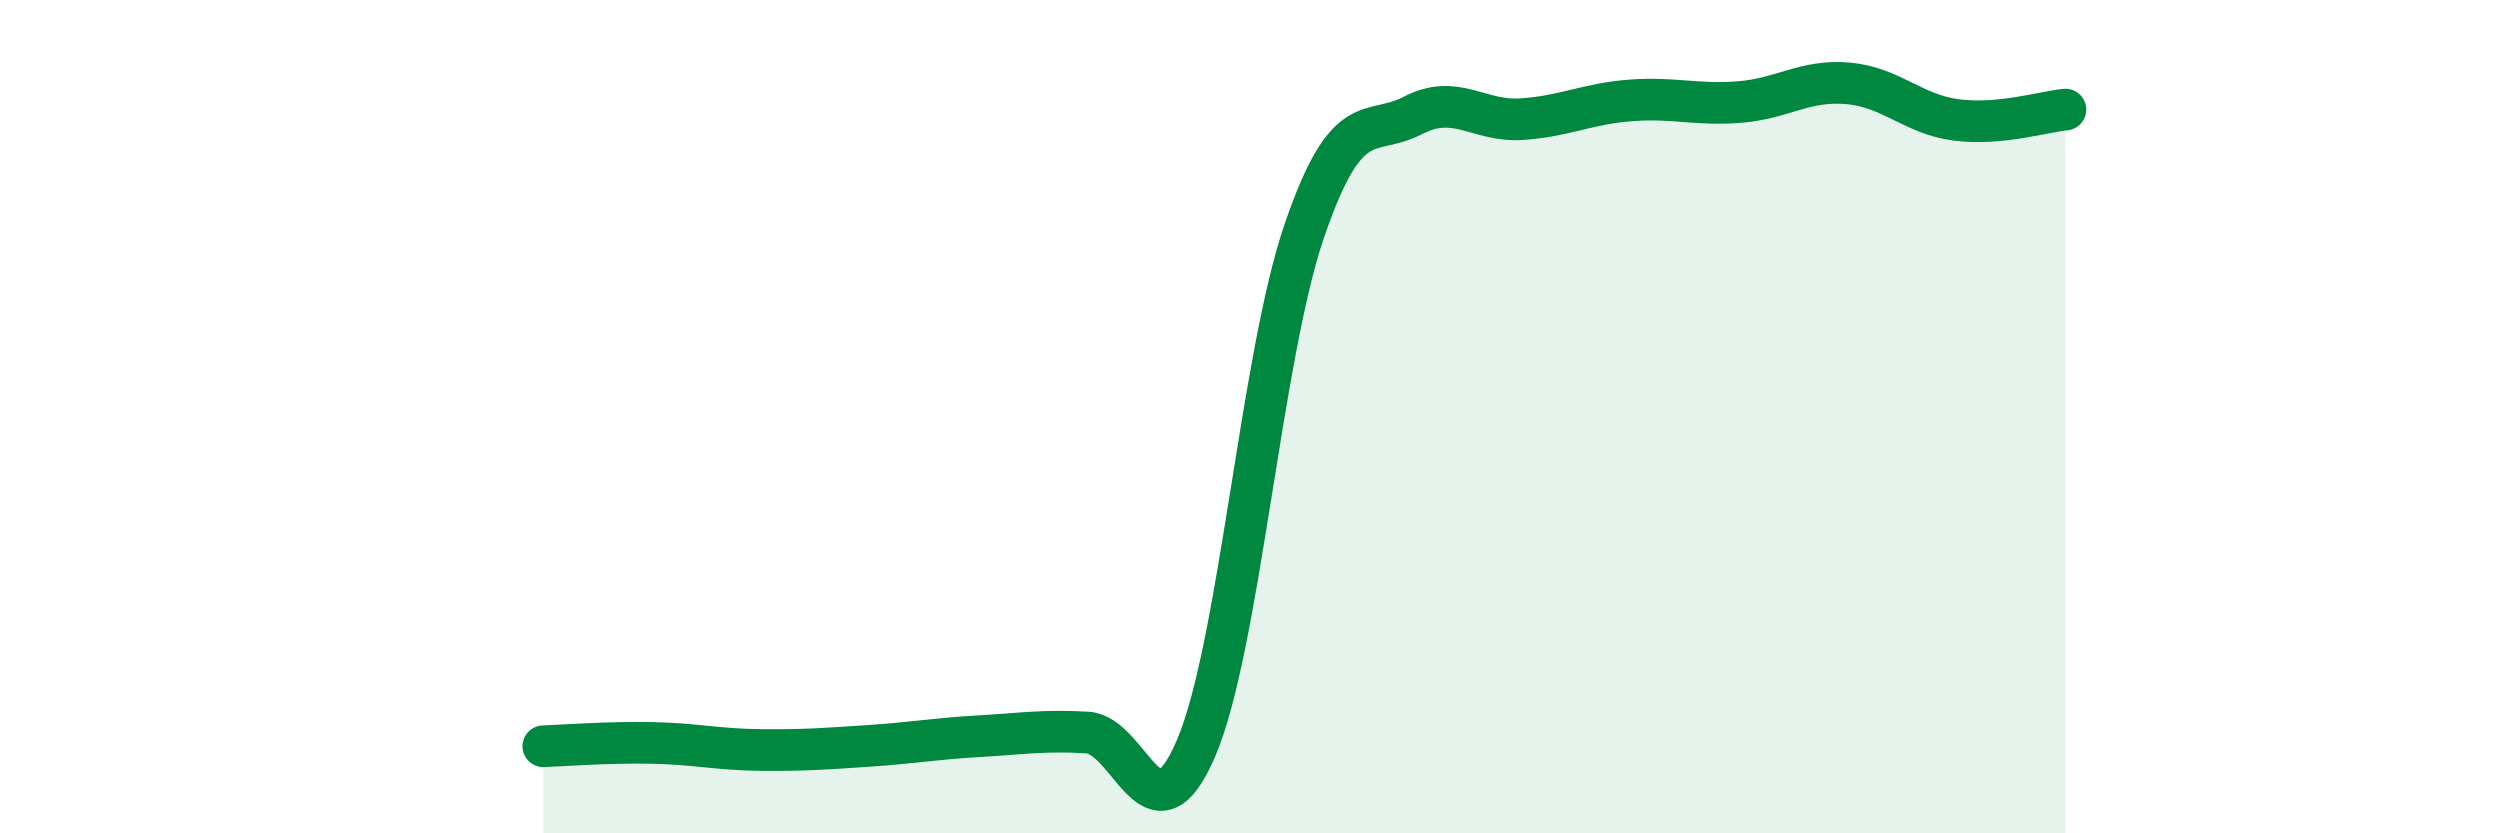 
    <svg width="60" height="20" viewBox="0 0 60 20" xmlns="http://www.w3.org/2000/svg">
      <path
        d="M 13.04,17.91 C 13.56,17.89 14.61,17.81 15.65,17.83 C 16.69,17.85 17.22,17.99 18.26,18 C 19.3,18.01 19.83,17.97 20.87,17.9 C 21.91,17.83 22.44,17.73 23.48,17.67 C 24.52,17.61 25.05,17.52 26.09,17.58 C 27.13,17.64 27.66,20.38 28.7,17.97 C 29.74,15.56 30.26,8.59 31.3,5.55 C 32.34,2.51 32.87,3.31 33.91,2.77 C 34.95,2.23 35.48,2.93 36.52,2.86 C 37.56,2.79 38.09,2.49 39.13,2.41 C 40.17,2.33 40.7,2.53 41.74,2.45 C 42.78,2.37 43.31,1.91 44.35,2 C 45.39,2.09 45.92,2.75 46.96,2.88 C 48,3.01 49.05,2.68 49.57,2.63L49.57 20L13.04 20Z"
        fill="#008740"
        opacity="0.1"
        stroke-linecap="round"
        stroke-linejoin="round"
      />
      <path
        d="M 13.04,17.91 C 13.56,17.89 14.61,17.81 15.65,17.83 C 16.69,17.85 17.22,17.99 18.26,18 C 19.3,18.01 19.83,17.97 20.87,17.9 C 21.91,17.83 22.44,17.73 23.48,17.67 C 24.52,17.61 25.05,17.52 26.09,17.58 C 27.13,17.64 27.66,20.38 28.7,17.97 C 29.74,15.56 30.26,8.59 31.3,5.55 C 32.34,2.51 32.87,3.31 33.91,2.77 C 34.95,2.23 35.48,2.93 36.52,2.86 C 37.56,2.79 38.09,2.49 39.13,2.41 C 40.17,2.33 40.7,2.53 41.74,2.45 C 42.78,2.37 43.31,1.91 44.35,2 C 45.39,2.09 45.92,2.75 46.96,2.88 C 48,3.01 49.05,2.68 49.57,2.63"
        stroke="#008740"
        stroke-width="1"
        fill="none"
        stroke-linecap="round"
        stroke-linejoin="round"
      />
    </svg>
  